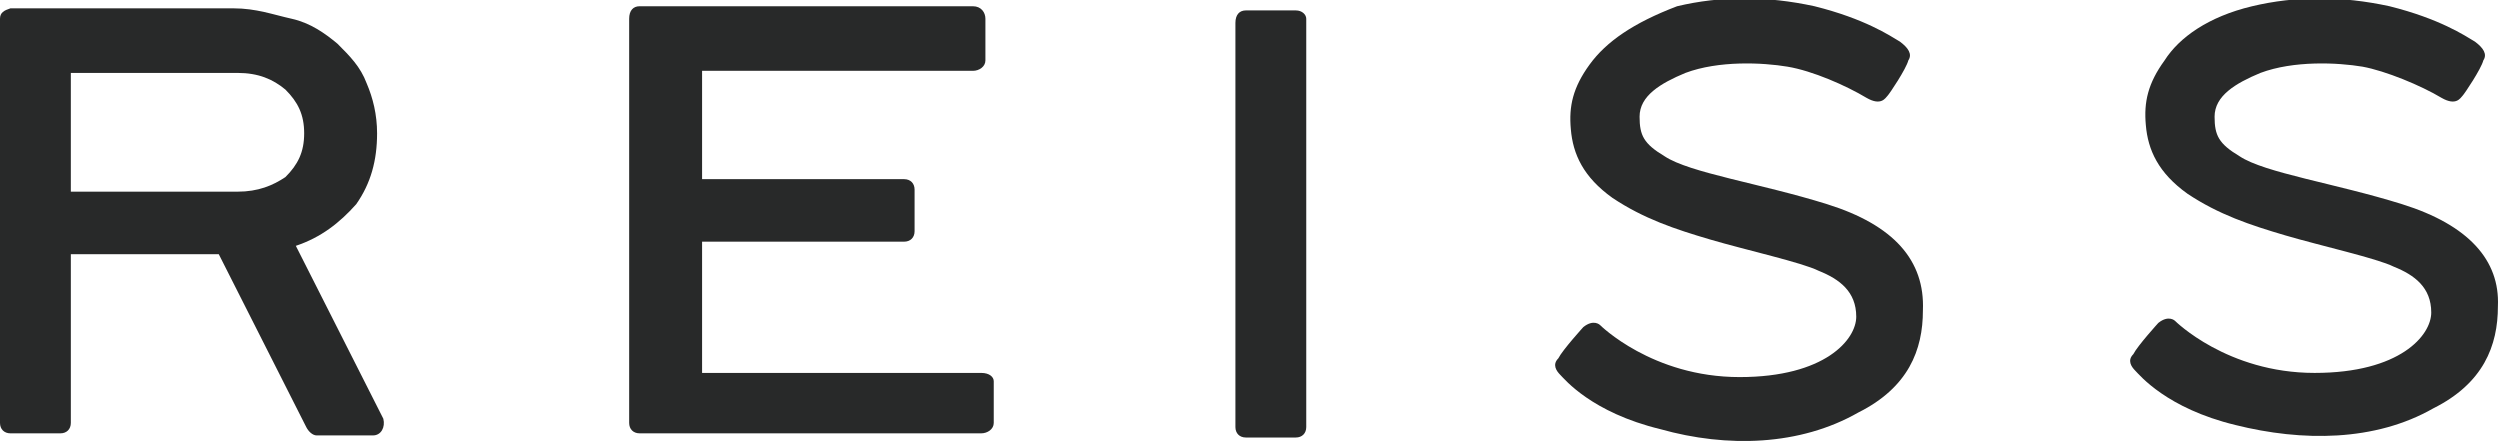<?xml version="1.0" encoding="utf-8"?>
<!-- Generator: Adobe Illustrator 24.3.0, SVG Export Plug-In . SVG Version: 6.00 Build 0)  -->
<svg version="1.1" id="Calque_1" xmlns="http://www.w3.org/2000/svg" xmlns:xlink="http://www.w3.org/1999/xlink" x="0px" y="0px"
	 viewBox="0 0 120 21.2" enable-background="new 0 0 120 21.2" xml:space="preserve">
<g>
	<path fill="#282929" d="M14.2,11.8c1.2-0.4,2.1-1.1,2.9-2c0.7-1,1-2.1,1-3.4c0-0.9-0.2-1.7-0.5-2.4c-0.3-0.8-0.8-1.3-1.4-1.9
		c-0.6-0.5-1.3-1-2.2-1.2s-1.7-0.5-2.8-0.5H0.5C0.2,0.5,0,0.6,0,0.9v19.4c0,0.3,0.2,0.5,0.5,0.5h2.4c0.3,0,0.5-0.2,0.5-0.5v-8.1h7.1
		l4.2,8.3c0.1,0.2,0.3,0.4,0.5,0.4h2.7c0.4,0,0.6-0.4,0.5-0.8L14.2,11.8z M11.4,9.2h-8V3.5h8c1,0,1.7,0.3,2.3,0.8
		c0.6,0.6,0.9,1.2,0.9,2.1c0,0.9-0.3,1.5-0.9,2.1C13.1,8.9,12.4,9.2,11.4,9.2z"/>
	<path fill="#282929" d="M47.1,17.9H33.7v-6.3h9.7c0.3,0,0.5-0.2,0.5-0.5v-2c0-0.3-0.2-0.5-0.5-0.5h-9.7V3.4h13
		c0.3,0,0.6-0.2,0.6-0.5v-2c0-0.3-0.2-0.6-0.6-0.6h-16c-0.3,0-0.5,0.2-0.5,0.6v19.4c0,0.3,0.2,0.5,0.5,0.5h16.4
		c0.3,0,0.6-0.2,0.6-0.5v-2C47.7,18.1,47.5,17.9,47.1,17.9z"/>
	<path fill="#282929" d="M62.2,0.5h-2.4c-0.3,0-0.5,0.2-0.5,0.6v19.4c0,0.3,0.2,0.5,0.5,0.5h2.4c0.3,0,0.5-0.2,0.5-0.5V0.9
		C62.7,0.7,62.5,0.5,62.2,0.5z"/>
	<path fill="#282929" d="M87.7,9.8c-3.2-1-6.6-1.5-7.8-2.3c-1-0.6-1.2-1-1.2-1.9c0-1,1-1.6,2.2-2.1c1.6-0.6,3.7-0.5,4.9-0.3
		s2.8,0.9,3.8,1.5c0.7,0.4,0.9,0,1-0.1c0.1-0.1,0.9-1.3,1-1.7c0.2-0.3,0-0.6-0.4-0.9c-0.5-0.3-1.7-1.1-4.1-1.7
		c-2.3-0.5-4.5-0.5-6.6,0c-2.1,0.8-3.4,1.7-4.2,2.8c-0.8,1.1-1,2-0.9,3.1c0.1,1.2,0.6,2.3,2,3.3c1.5,1,3,1.5,4.7,2s4.4,1.1,5.2,1.5
		c1,0.4,1.8,1,1.8,2.2c0,1.1-1.5,2.9-5.6,2.9c-4.2,0-6.7-2.5-6.7-2.5s-0.3-0.3-0.8,0.1c0,0-1,1.1-1.2,1.5c-0.3,0.3-0.1,0.6,0.1,0.8
		c0.2,0.2,1.5,1.8,4.8,2.6c3.2,0.9,6.7,0.8,9.5-0.8c2.4-1.2,3.1-3,3.1-4.9C92.4,12.5,90.9,10.8,87.7,9.8z"/>
	<path fill="#282929" d="M115.3,9.8c-3.2-1-6.6-1.5-7.8-2.3c-1-0.6-1.2-1-1.2-1.9c0-1,1-1.6,2.2-2.1c1.6-0.6,3.7-0.5,4.9-0.3
		c1.1,0.2,2.8,0.9,3.8,1.5c0.7,0.4,0.9,0,1-0.1c0.1-0.1,0.9-1.3,1-1.7c0.2-0.3,0-0.6-0.4-0.9c-0.5-0.3-1.7-1.1-4.1-1.7
		c-2.3-0.5-4.5-0.5-6.6,0s-3.5,1.5-4.2,2.6c-0.8,1.1-1,2-0.9,3.1c0.1,1.2,0.6,2.3,2,3.3c1.5,1,3,1.5,4.7,2c1.7,0.5,4.4,1.1,5.2,1.5
		c1,0.4,1.8,1,1.8,2.2c0,1.1-1.5,2.9-5.6,2.9c-4.2,0-6.7-2.5-6.7-2.5s-0.3-0.3-0.8,0.1c0,0-1,1.1-1.2,1.5c-0.3,0.3-0.1,0.6,0.1,0.8
		c0.2,0.2,1.5,1.8,4.8,2.6c3.2,0.8,6.7,0.8,9.5-0.8c2.4-1.2,3.1-3,3.1-4.9C120,12.5,118.5,10.8,115.3,9.8z"/>
</g>
</svg>

